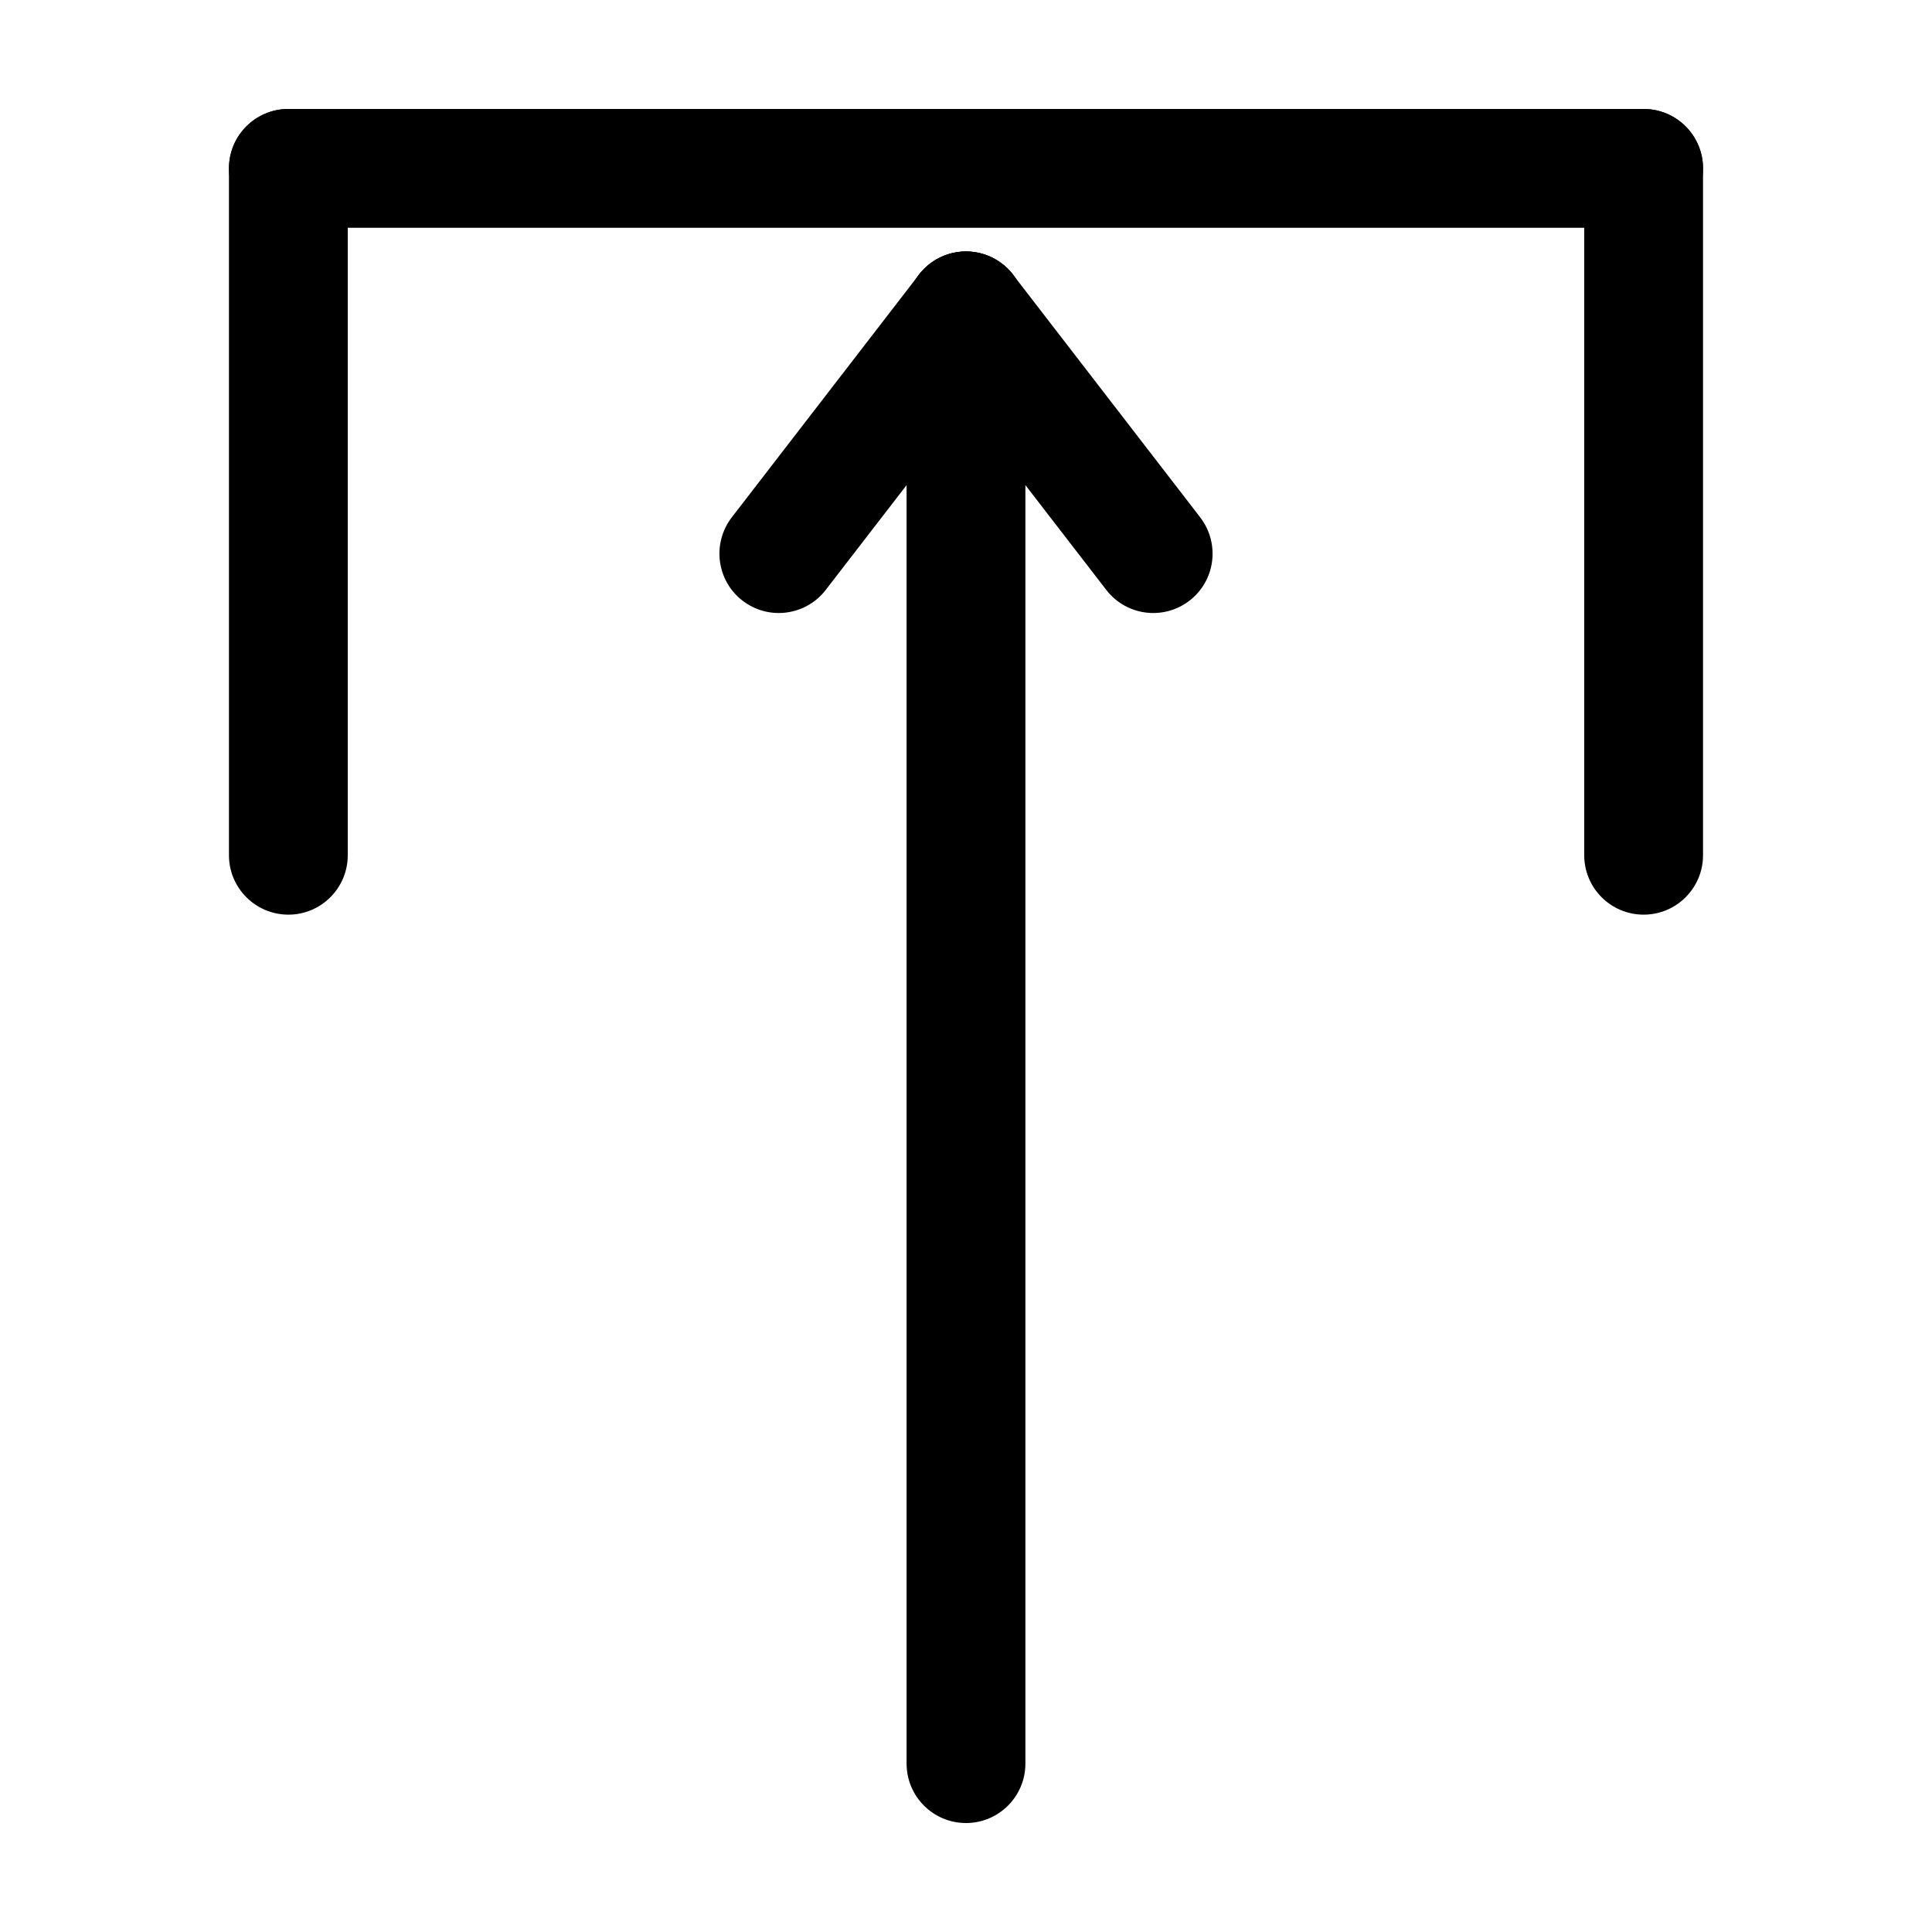 <?xml version="1.0" encoding="UTF-8"?>
<!-- The Best Svg Icon site in the world: iconSvg.co, Visit us! https://iconsvg.co -->
<svg fill="#000000" width="800px" height="800px" version="1.1" viewBox="144 144 512 512" xmlns="http://www.w3.org/2000/svg">
 <g>
  <path d="m236.16 188.62c0-8.691-7.055-15.742-15.742-15.742-8.691 0-15.742 7.055-15.742 15.742v182.03c0 8.691 7.055 15.742 15.742 15.742 8.691 0 15.742-7.055 15.742-15.742z"/>
  <path d="m595.32 188.62c0-8.691-7.055-15.742-15.742-15.742h-359.16c-8.691 0-15.742 7.055-15.742 15.742 0 8.691 7.055 15.742 15.742 15.742h359.15c8.691 0.004 15.746-7.051 15.746-15.742z"/>
  <path d="m595.32 188.62c0-8.691-7.055-15.742-15.742-15.742-8.691 0-15.742 7.055-15.742 15.742v182.03c0 8.691 7.055 15.742 15.742 15.742 8.691 0 15.742-7.055 15.742-15.742z"/>
  <path d="m415.74 226.38c0-8.66-7.055-15.742-15.742-15.742-8.691 0-15.742 7.086-15.742 15.742v385c0 8.691 7.055 15.742 15.742 15.742 8.691 0 15.742-7.055 15.742-15.742z"/>
  <path d="m412.47 216.8c-5.289-6.894-15.176-8.188-22.074-2.867-6.894 5.324-8.156 15.18-2.867 22.074l49.629 64.301c5.289 6.894 15.176 8.188 22.074 2.867 6.894-5.32 8.125-15.176 2.832-22.074z"/>
  <path d="m387.53 216.8c5.289-6.894 15.176-8.188 22.074-2.867 6.894 5.32 8.188 15.176 2.867 22.074l-49.625 64.301c-5.289 6.894-15.176 8.188-22.074 2.867-6.894-5.324-8.125-15.211-2.836-22.078z"/>
 </g>
</svg>